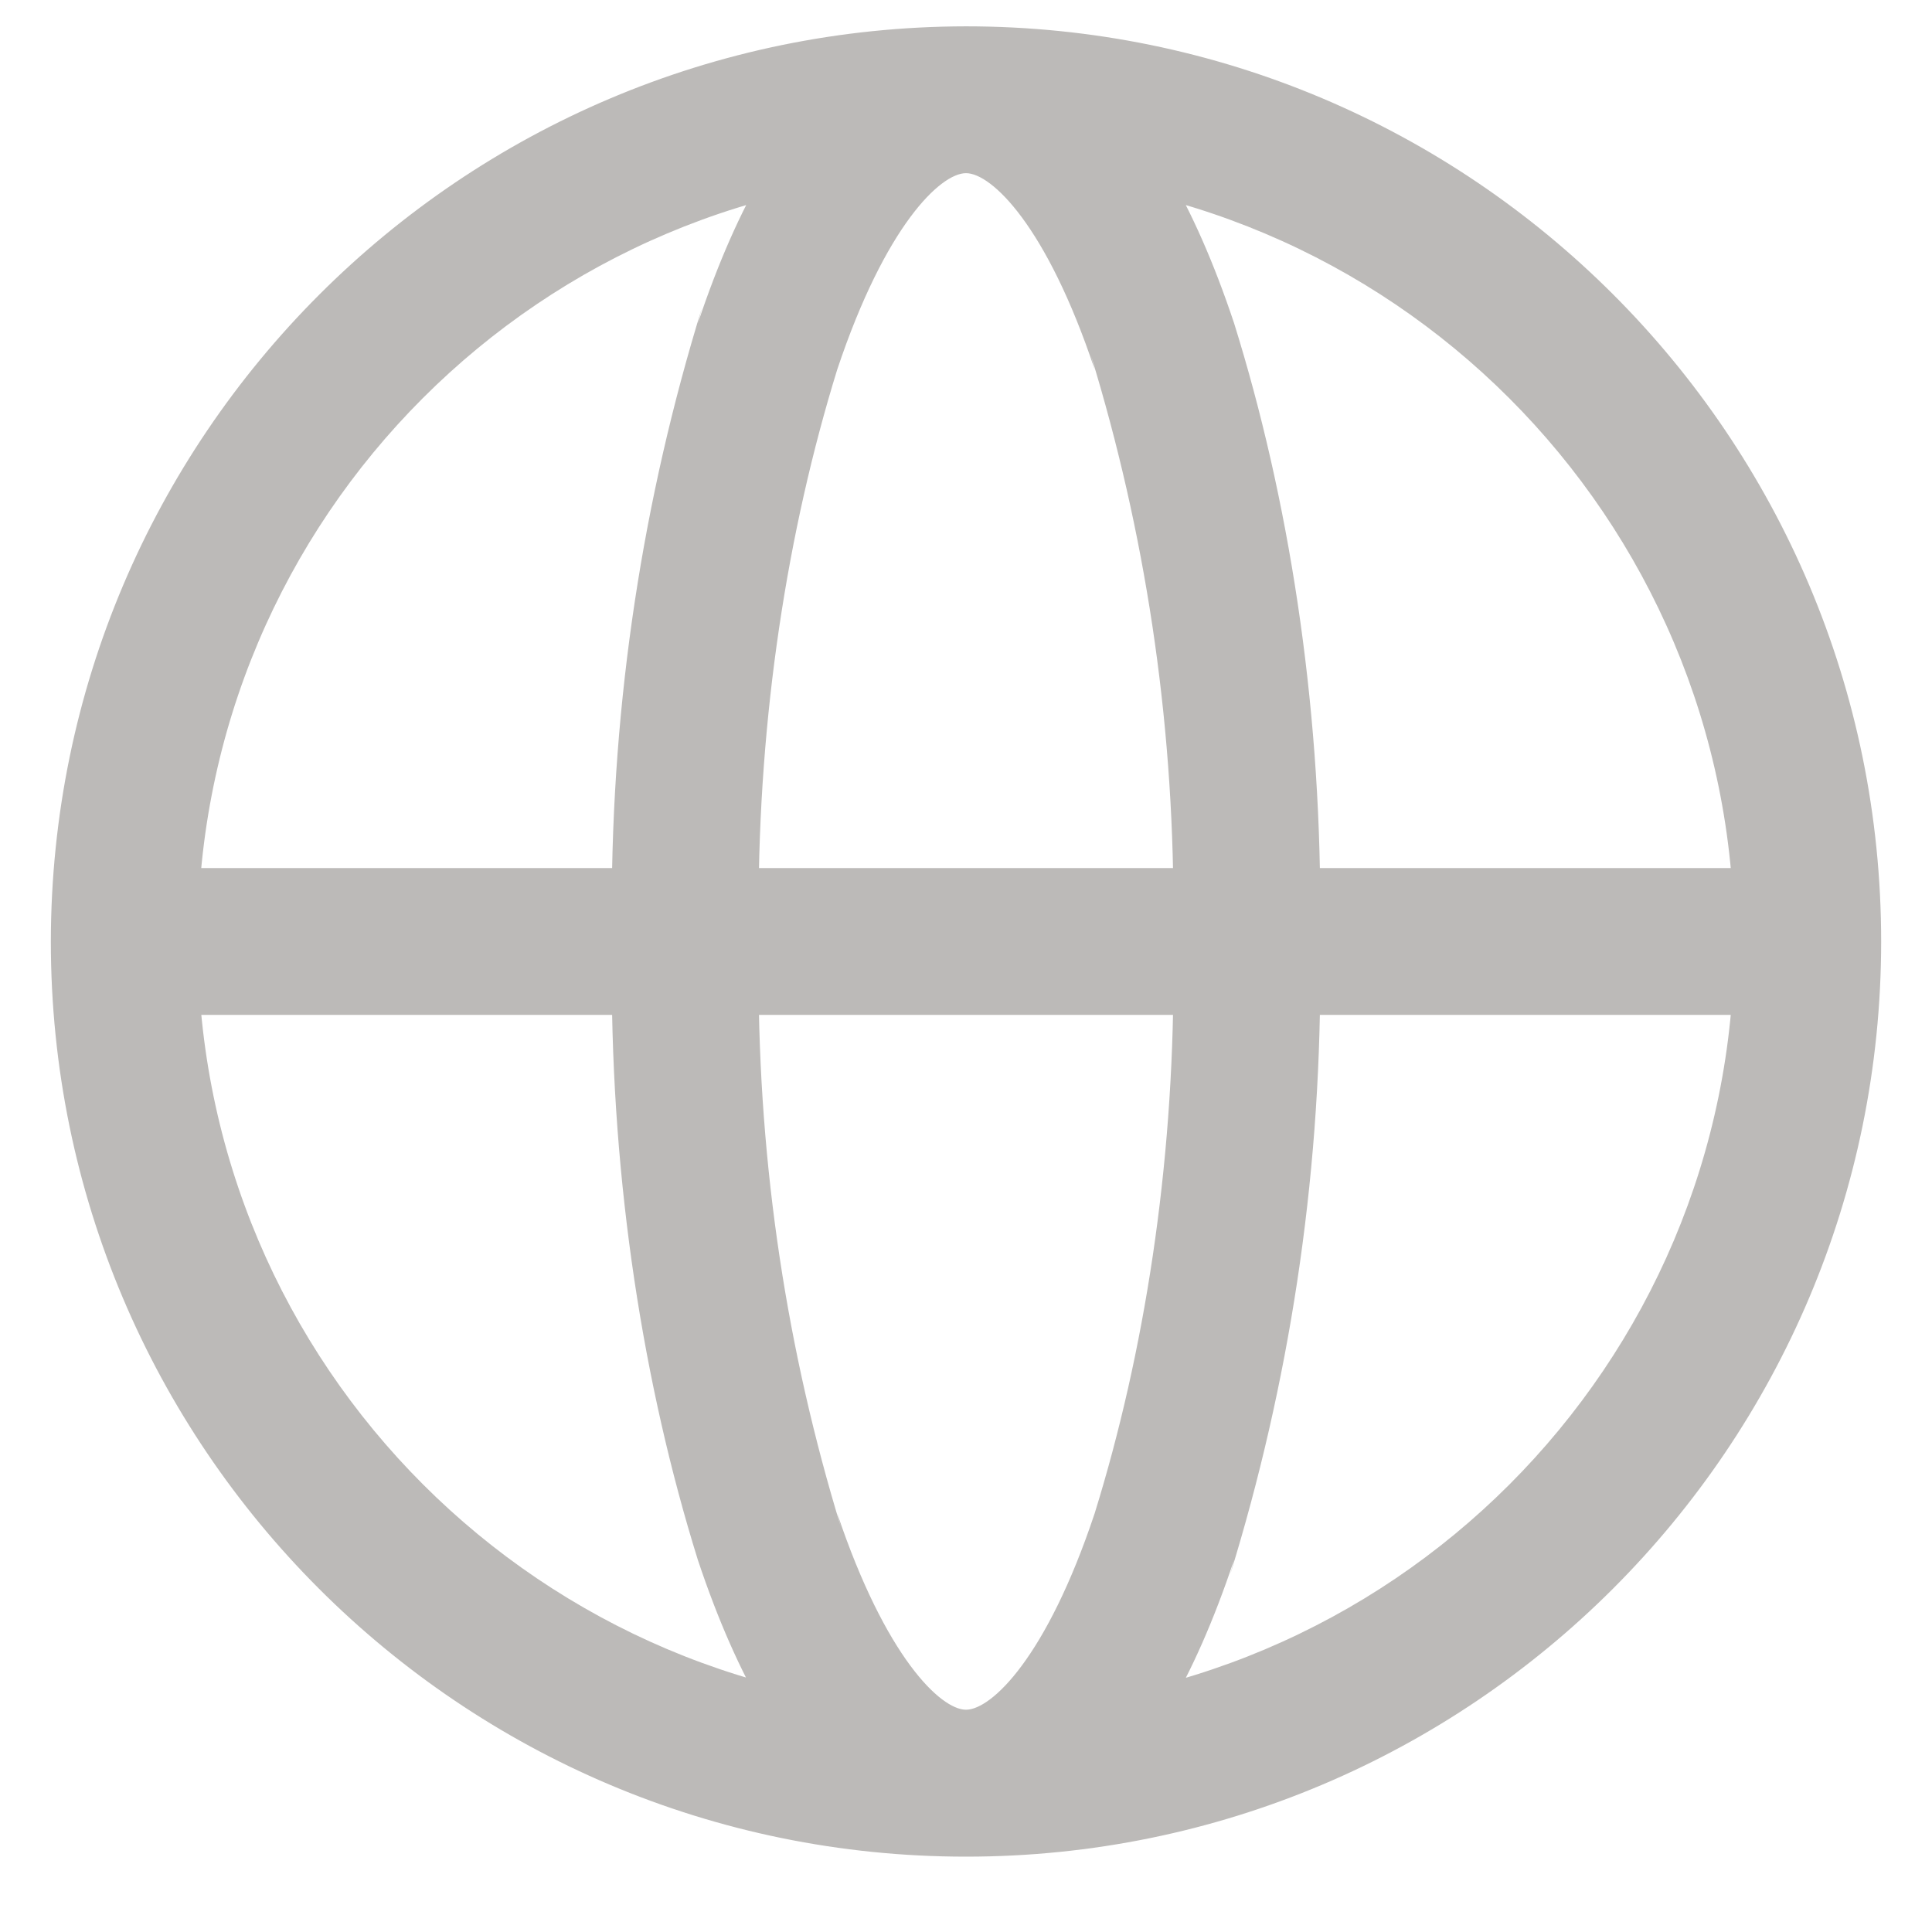 <?xml version="1.0" encoding="UTF-8"?> <svg xmlns="http://www.w3.org/2000/svg" width="19" height="19" viewBox="0 0 19 19" fill="none"><path d="M9.5 0.259C14.47 0.259 18.5 4.288 18.5 9.259C18.5 14.229 14.47 18.259 9.5 18.259C4.529 18.259 0.5 14.229 0.5 9.259C0.506 4.291 4.532 0.265 9.5 0.259ZM9.5 16.814C13.673 16.814 17.055 13.431 17.055 9.259C17.055 5.086 13.673 1.703 9.5 1.703C5.327 1.703 1.945 5.086 1.945 9.259C1.95 13.43 5.33 16.809 9.5 16.814ZM9.5 0.259C10.258 0.259 11.332 0.764 12.136 3.177C12.674 4.9 12.984 6.882 12.984 8.936C12.984 9.049 12.983 9.163 12.981 9.276L12.982 9.259C12.983 9.355 12.984 9.468 12.984 9.582C12.984 11.636 12.674 13.617 12.099 15.482L12.136 15.341C11.332 17.753 10.258 18.259 9.5 18.259C8.742 18.259 7.668 17.753 6.863 15.341C6.326 13.617 6.016 11.636 6.016 9.582C6.016 9.468 6.017 9.355 6.019 9.242L6.018 9.259C6.017 9.163 6.016 9.049 6.016 8.936C6.016 6.882 6.326 4.9 6.901 3.035L6.864 3.177C7.668 0.764 8.742 0.259 9.5 0.259ZM9.5 16.814C9.75 16.814 10.293 16.3 10.765 14.884C11.257 13.298 11.54 11.474 11.54 9.584C11.54 9.47 11.539 9.356 11.537 9.242L11.537 9.259C11.539 9.162 11.54 9.048 11.54 8.933C11.54 7.044 11.257 5.22 10.731 3.502L10.765 3.633C10.293 2.218 9.75 1.703 9.5 1.703C9.25 1.703 8.707 2.218 8.234 3.633C7.743 5.22 7.46 7.044 7.46 8.933C7.46 9.048 7.461 9.162 7.463 9.276L7.463 9.259C7.461 9.355 7.46 9.47 7.46 9.584C7.46 11.474 7.743 13.298 8.269 15.015L8.234 14.884C8.707 16.294 9.25 16.814 9.5 16.814ZM17.778 9.981H1.222V8.537H17.778L17.778 9.981Z" fill="#BCBAB8"></path></svg> 